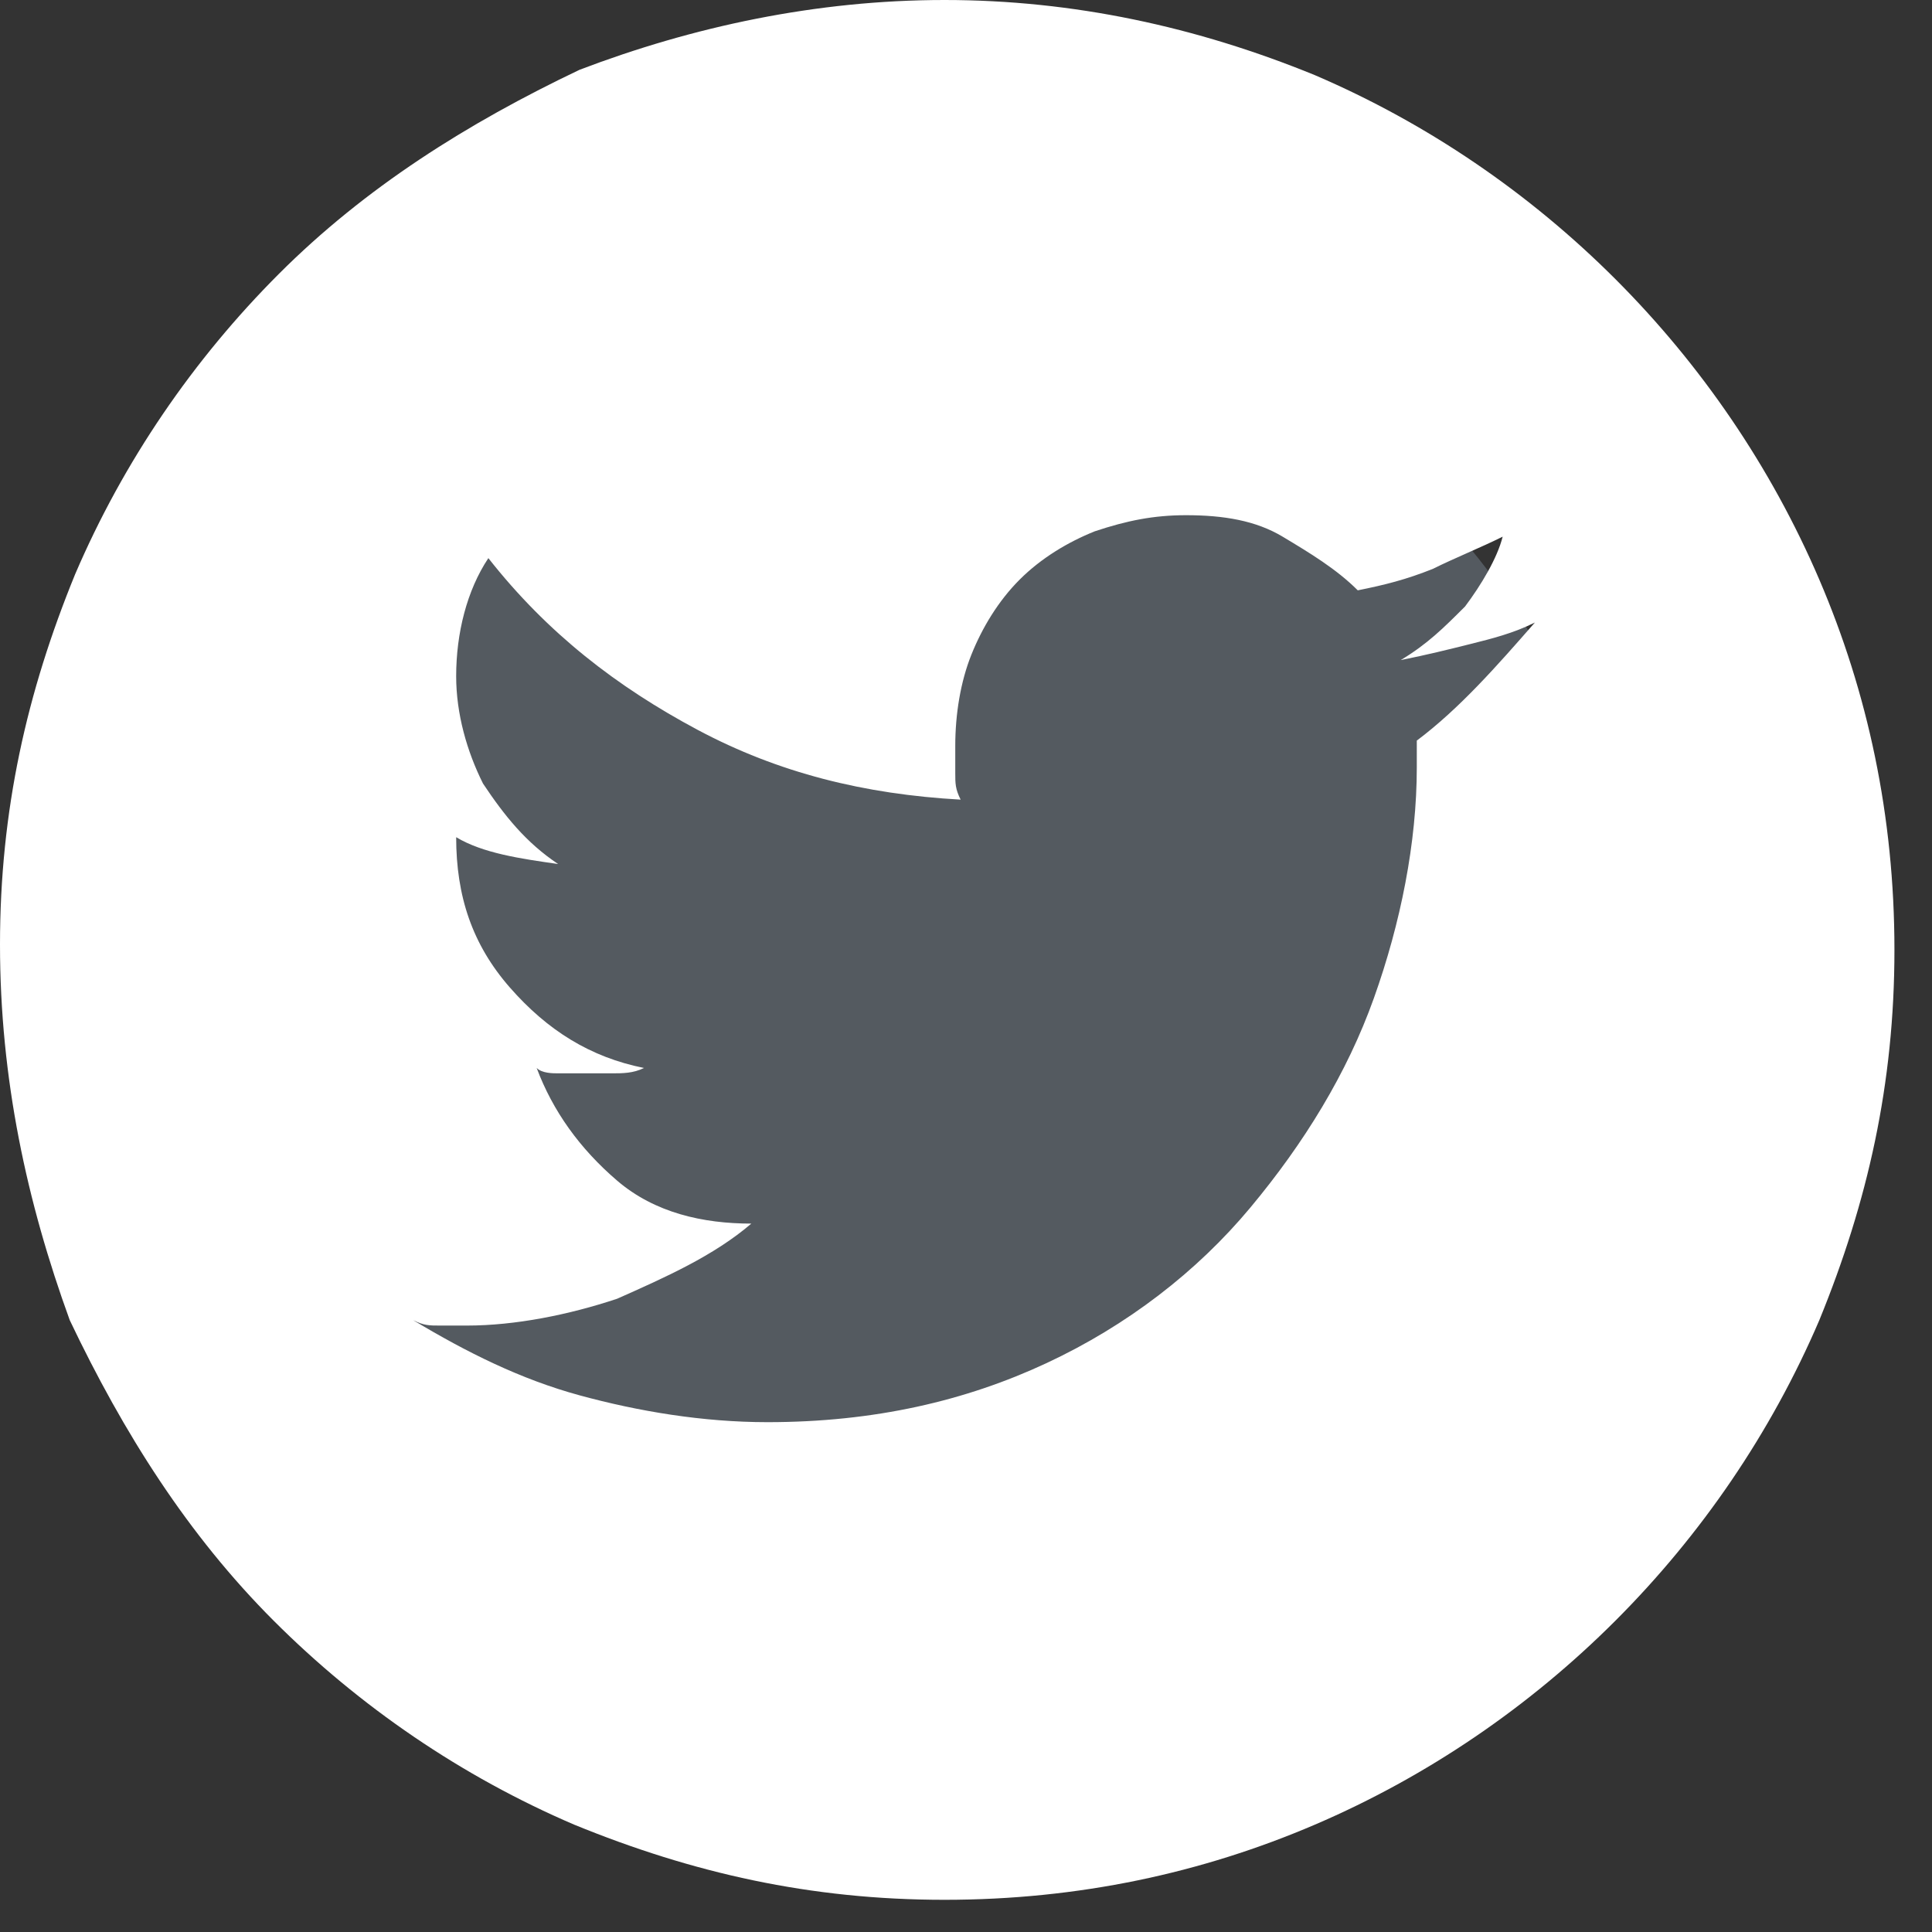 <?xml version="1.0" encoding="utf-8"?>
<!-- Generator: Adobe Illustrator 27.9.0, SVG Export Plug-In . SVG Version: 6.00 Build 0)  -->
<svg version="1.1" id="Calque_1" xmlns="http://www.w3.org/2000/svg" xmlns:xlink="http://www.w3.org/1999/xlink" x="0px" y="0px"
     viewBox="0 0 36 36" style="enable-background:new 0 0 36 36;" xml:space="preserve">
<rect x="0" y="0" width="36" height="36" fill="#333333" stroke="none"/>
<style type="text/css">
    .st0{fill:#545A60;}
    .st1{fill:#FFFFFF;}
</style>
<circle class="st0" cx="18" cy="18" r="12.2"/>
<path class="st1" d="M17.6,0c2.4,0,4.7,0.5,6.9,1.4c2.1,0.9,4,2.2,5.6,3.8c1.6,1.6,2.9,3.5,3.8,5.6c0.9,2.1,1.4,4.4,1.4,6.9
    s-0.5,4.7-1.4,6.9c-0.9,2.1-2.2,4-3.8,5.6c-1.6,1.6-3.5,2.9-5.6,3.8c-2.1,0.9-4.4,1.4-6.9,1.4s-4.7-0.5-6.9-1.4
    c-2.1-0.9-4-2.2-5.6-3.8c-1.6-1.6-2.8-3.5-3.8-5.6C0.5,22.4,0,20.1,0,17.6s0.5-4.7,1.4-6.9c0.9-2.1,2.2-4,3.8-5.6
    c1.6-1.6,3.5-2.8,5.6-3.8C12.9,0.5,15.2,0,17.6,0z M26.4,13.8c0.8-0.6,1.5-1.4,2.2-2.2c-0.4,0.2-0.8,0.3-1.2,0.4
    c-0.4,0.1-0.8,0.2-1.3,0.3c0.5-0.3,0.8-0.6,1.2-1c0.3-0.4,0.6-0.9,0.7-1.3c-0.4,0.2-0.9,0.4-1.3,0.6c-0.5,0.2-0.9,0.3-1.4,0.4
    c-0.4-0.4-0.9-0.7-1.4-1c-0.5-0.3-1.1-0.4-1.8-0.4c-0.6,0-1.1,0.1-1.7,0.3c-0.5,0.2-1,0.5-1.4,0.9c-0.4,0.4-0.7,0.9-0.9,1.4
    c-0.2,0.5-0.3,1.1-0.3,1.7c0,0.2,0,0.3,0,0.5c0,0.2,0,0.3,0.1,0.5c-1.8-0.1-3.4-0.5-4.9-1.3c-1.5-0.8-2.8-1.8-3.9-3.2
    c-0.4,0.6-0.6,1.4-0.6,2.2c0,0.7,0.2,1.4,0.5,2c0.4,0.6,0.8,1.1,1.4,1.5c-0.7-0.1-1.4-0.2-1.9-0.5v0c0,1.1,0.3,2,1,2.8
    c0.7,0.8,1.5,1.3,2.5,1.5c-0.2,0.1-0.4,0.1-0.6,0.1c-0.2,0-0.4,0-0.6,0c-0.1,0-0.3,0-0.4,0c-0.1,0-0.3,0-0.4-0.1
    c0.3,0.8,0.8,1.5,1.5,2.1s1.6,0.8,2.5,0.8c-0.7,0.6-1.6,1-2.5,1.4c-0.9,0.3-1.9,0.5-2.8,0.5c-0.2,0-0.4,0-0.5,0
    c-0.2,0-0.3,0-0.5-0.1c1,0.6,2,1.1,3.1,1.4c1.1,0.3,2.3,0.5,3.5,0.5c2,0,3.7-0.4,5.2-1.1c1.5-0.7,2.8-1.7,3.8-2.9
    c1-1.2,1.8-2.5,2.3-3.9c0.5-1.4,0.8-2.9,0.8-4.3V13.8z"/>
</svg>
